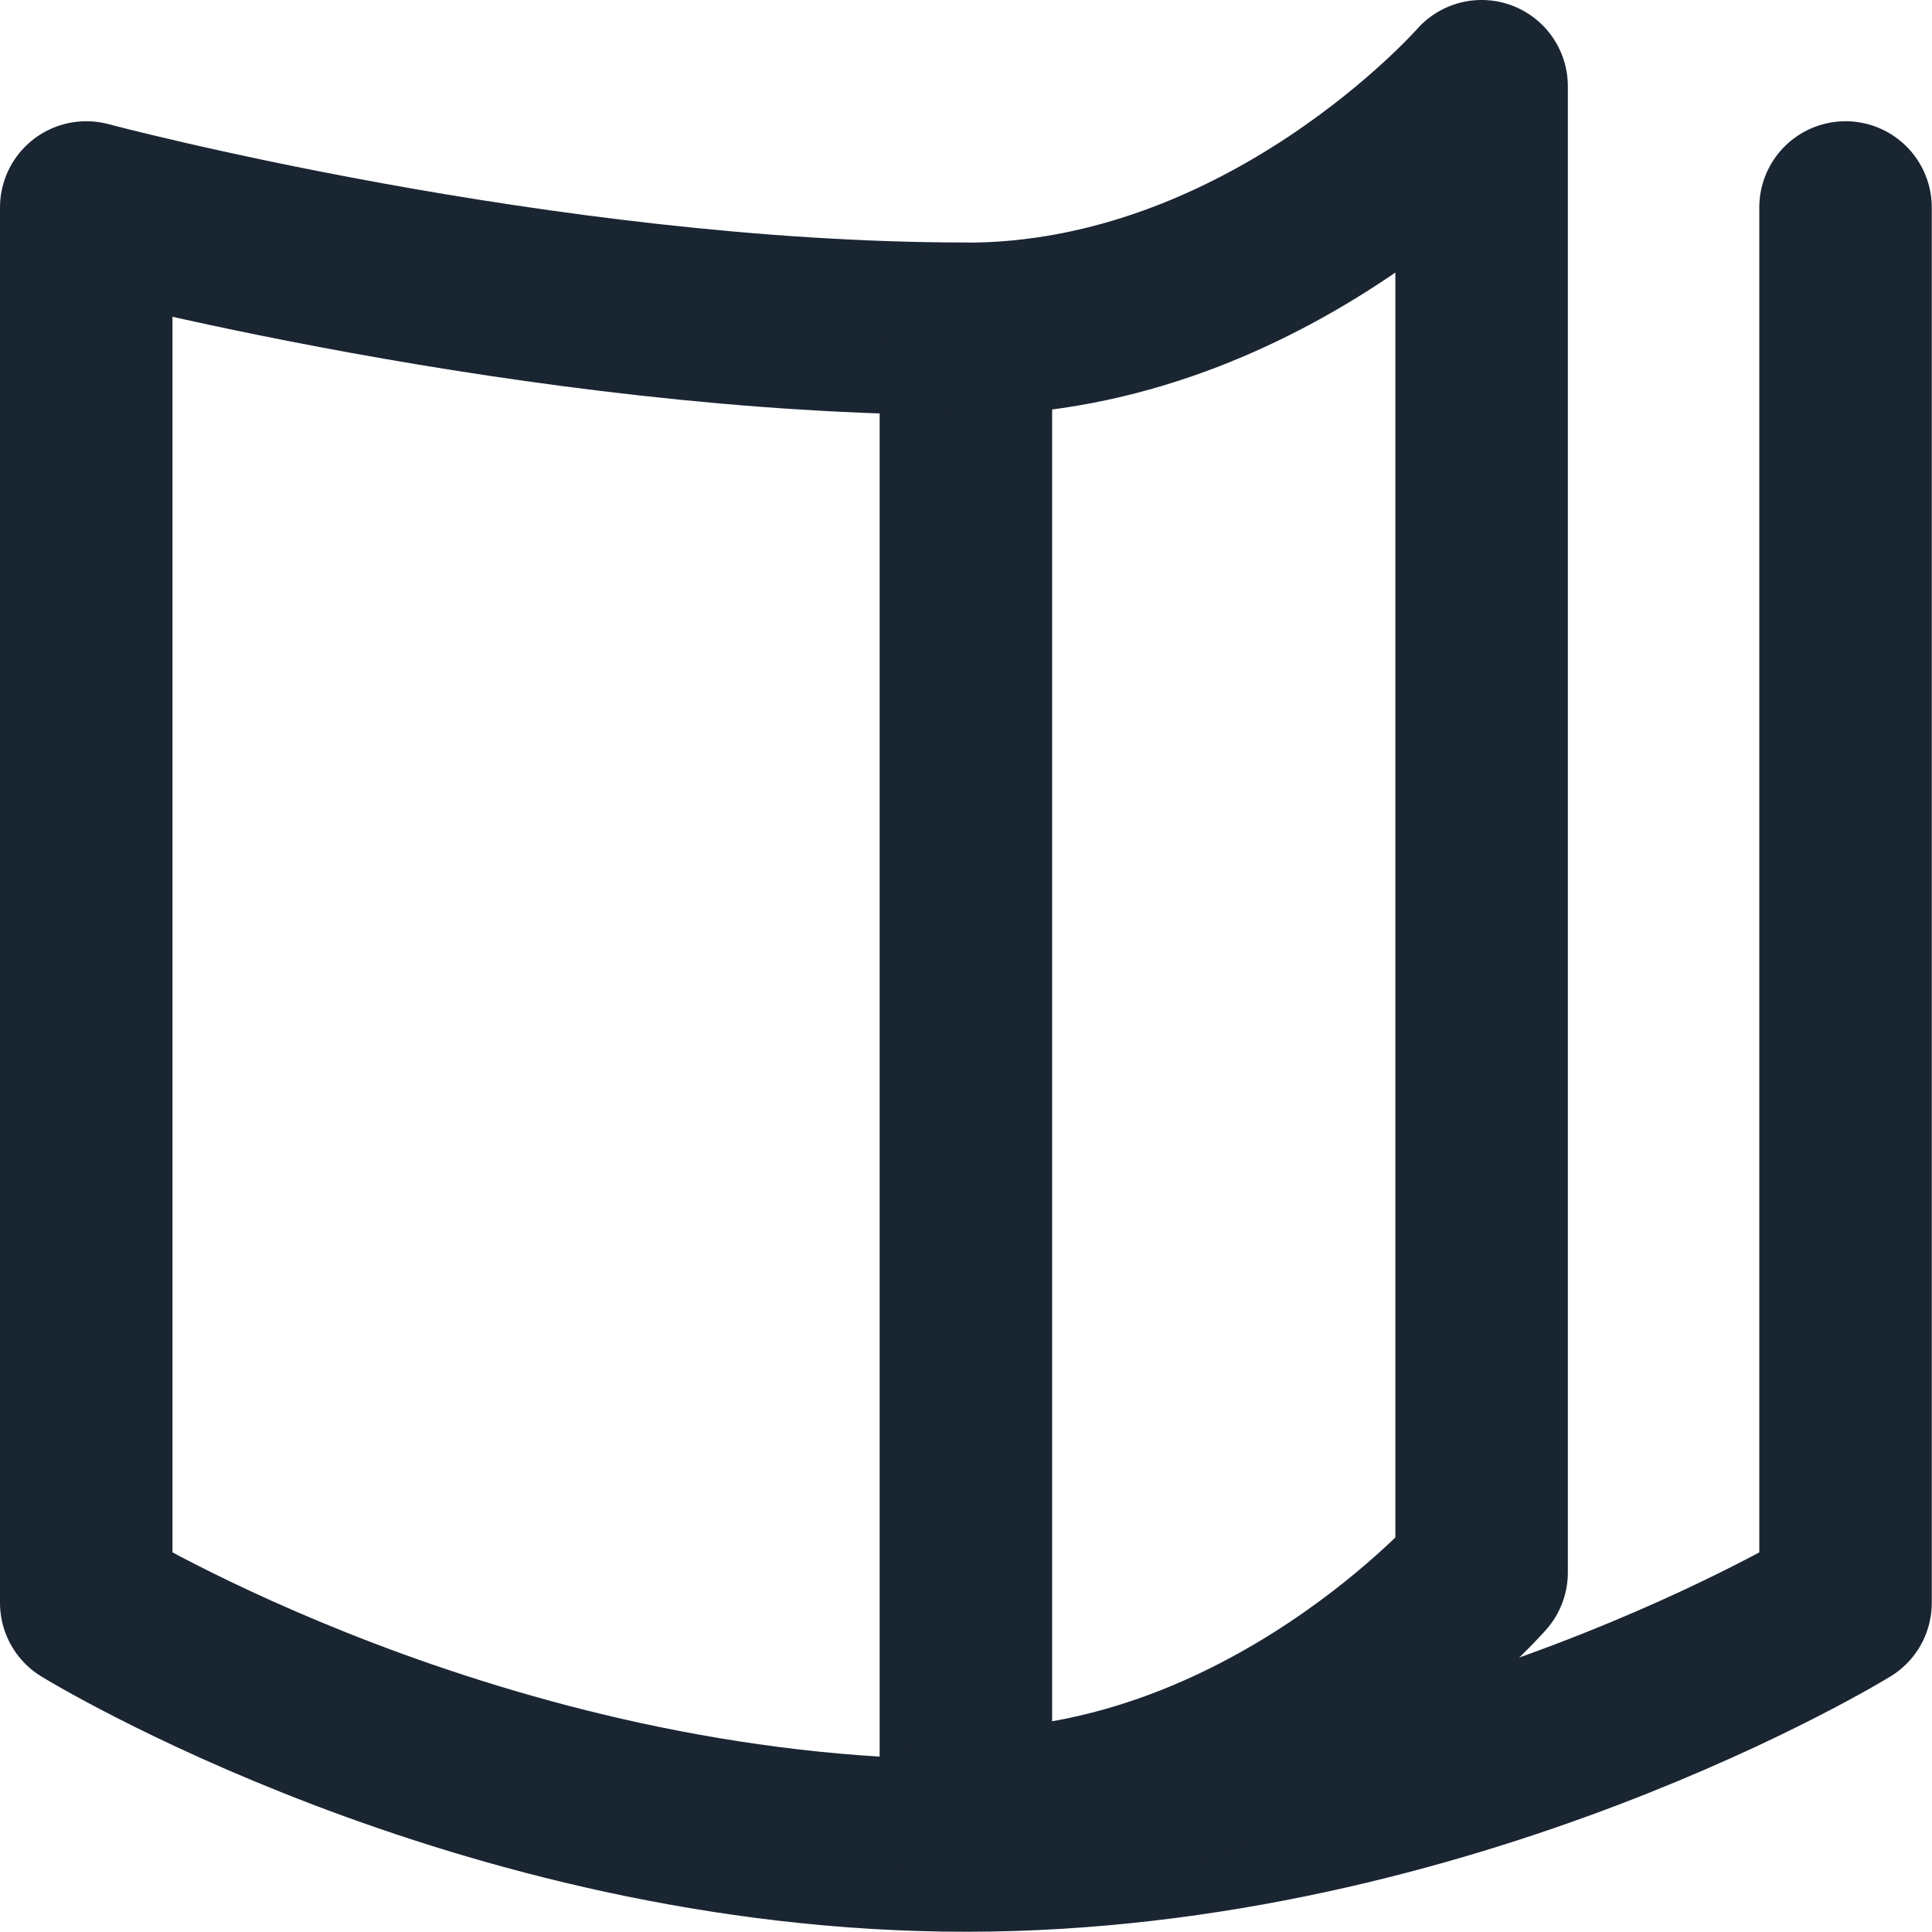 <?xml version="1.0" encoding="UTF-8" standalone="no"?>
<!-- Generator: Adobe Illustrator 16.0.0, SVG Export Plug-In . SVG Version: 6.00 Build 0)  -->

<svg
   xmlns:dc="http://purl.org/dc/elements/1.1/"
   xmlns:cc="http://creativecommons.org/ns#"
   xmlns:rdf="http://www.w3.org/1999/02/22-rdf-syntax-ns#"
   xmlns:svg="http://www.w3.org/2000/svg"
   xmlns="http://www.w3.org/2000/svg"
   xmlns:sodipodi="http://sodipodi.sourceforge.net/DTD/sodipodi-0.dtd"
   xmlns:inkscape="http://www.inkscape.org/namespaces/inkscape"
   version="1.1"
   id="Capa_1"
   x="0px"
   y="0px"
   width="512"
   height="512"
   viewBox="0 0 512 512"
   xml:space="preserve"
   inkscape:version="0.91 r13725"
   sodipodi:docname="ملف.svg"
   inkscape:export-filename="C:\عقار\عقار\أفكار\قديم\أيقونات القائمة\المشاريع\المميزات\مدارس.png"
   inkscape:export-xdpi="90"
   inkscape:export-ydpi="90"><defs
     id="defs40"><clipPath
       id="clip0_935_18486"><rect
         id="rect4227"
         transform="translate(10 10)"
         fill="white"
         height="20"
         width="20" /></clipPath><clipPath
       id="clip0_935_18481"><rect
         id="rect4384"
         transform="translate(8.008 8)"
         fill="white"
         height="24"
         width="24" /></clipPath><clipPath
       id="clip0_935_18481-7"><rect
         id="rect4498"
         transform="translate(8.008 8)"
         fill="white"
         height="24"
         width="24" /></clipPath><clipPath
       id="clip0_935_18486-2"><rect
         id="rect4654"
         transform="translate(10 10)"
         fill="white"
         height="20"
         width="20" /></clipPath><clipPath
       id="clip0_1049_5839"><rect
         id="rect4191"
         transform="translate(0.5 0.5)"
         fill="white"
         height="14"
         width="14" /></clipPath><clipPath
       id="clip0_1049_4718"><rect
         id="rect4230"
         fill="white"
         height="12"
         width="12" /></clipPath><clipPath
       id="clip0_1049_5839-7"><rect
         id="rect4266"
         transform="translate(0.5 0.5)"
         fill="white"
         height="14"
         width="14" /></clipPath><clipPath
       id="clip0_1049_4718-5"><rect
         id="rect4305"
         fill="white"
         height="12"
         width="12" /></clipPath><clipPath
       id="clip0_1049_4722"><rect
         id="rect4335"
         fill="white"
         height="12"
         width="12" /></clipPath><clipPath
       id="clip0_1049_4726"><rect
         id="rect4359"
         fill="white"
         height="12"
         width="12" /></clipPath><clipPath
       id="clip0_1049_4722-2"><rect
         id="rect4383"
         fill="white"
         height="12"
         width="12" /></clipPath></defs><sodipodi:namedview
     pagecolor="#ffffff"
     bordercolor="#666666"
     borderopacity="1"
     objecttolerance="10"
     gridtolerance="10"
     guidetolerance="10"
     inkscape:pageopacity="0"
     inkscape:pageshadow="2"
     inkscape:window-width="1278"
     inkscape:window-height="1360"
     id="namedview38"
     showgrid="false"
     inkscape:zoom="0.3272102"
     inkscape:cx="-640.36657"
     inkscape:cy="295.28248"
     inkscape:window-x="1273"
     inkscape:window-y="0"
     inkscape:window-maximized="0"
     inkscape:current-layer="g4257" /><g
     id="g8"
     transform="translate(0,2)" /><g
     id="g10"
     transform="translate(0,2)" /><g
     id="g12"
     transform="translate(0,2)" /><g
     id="g14"
     transform="translate(0,2)" /><g
     id="g16"
     transform="translate(0,2)" /><g
     id="g18"
     transform="translate(0,2)" /><g
     id="g20"
     transform="translate(0,2)" /><g
     id="g22"
     transform="translate(0,2)" /><g
     id="g24"
     transform="translate(0,2)" /><g
     id="g26"
     transform="translate(0,2)" /><g
     id="g28"
     transform="translate(0,2)" /><g
     id="g30"
     transform="translate(0,2)" /><g
     id="g32"
     transform="translate(0,2)" /><g
     id="g34"
     transform="translate(0,2)" /><g
     id="g36"
     transform="translate(0,2)" /><g
     style="fill:none"
     id="g4257"
     transform="matrix(12.8,0,0,12.8,114.684,-49.071)"><g
       style="fill:none;stroke:#1a2532;stroke-opacity:1"
       id="g4367"
       transform="matrix(3.571,0,0,3.571,-10.388,2.405)"><g
         id="g4350"
         clip-path="url(#clip0_1049_4726)"
         style="stroke:#1a2532;stroke-opacity:1"><path
           id="path4352"
           d="M 6,11.1 C 3.186,11.1 0.9,9.693 0.9,9.693 l 0,-8.09 c 0,0 2.638,0.703 5.1,0.703 l 0,8.793 z m 0,0 c 2.814,0 5.1,-1.407 5.1,-1.407 l 0,-8.09"
           inkscape:connector-curvature="0"
           style="stroke:#1a2532;stroke-linecap:round;stroke-linejoin:round;stroke-opacity:1" /><path
           id="path4354"
           d="m 6,2.307 c 1.759,0 2.99,-1.407 2.99,-1.407 l 0,8.617 c 0,0 -1.231,1.407 -2.99,1.407"
           inkscape:connector-curvature="0"
           style="stroke:#1a2532;stroke-linecap:round;stroke-linejoin:round;stroke-opacity:1" /></g></g></g></svg>